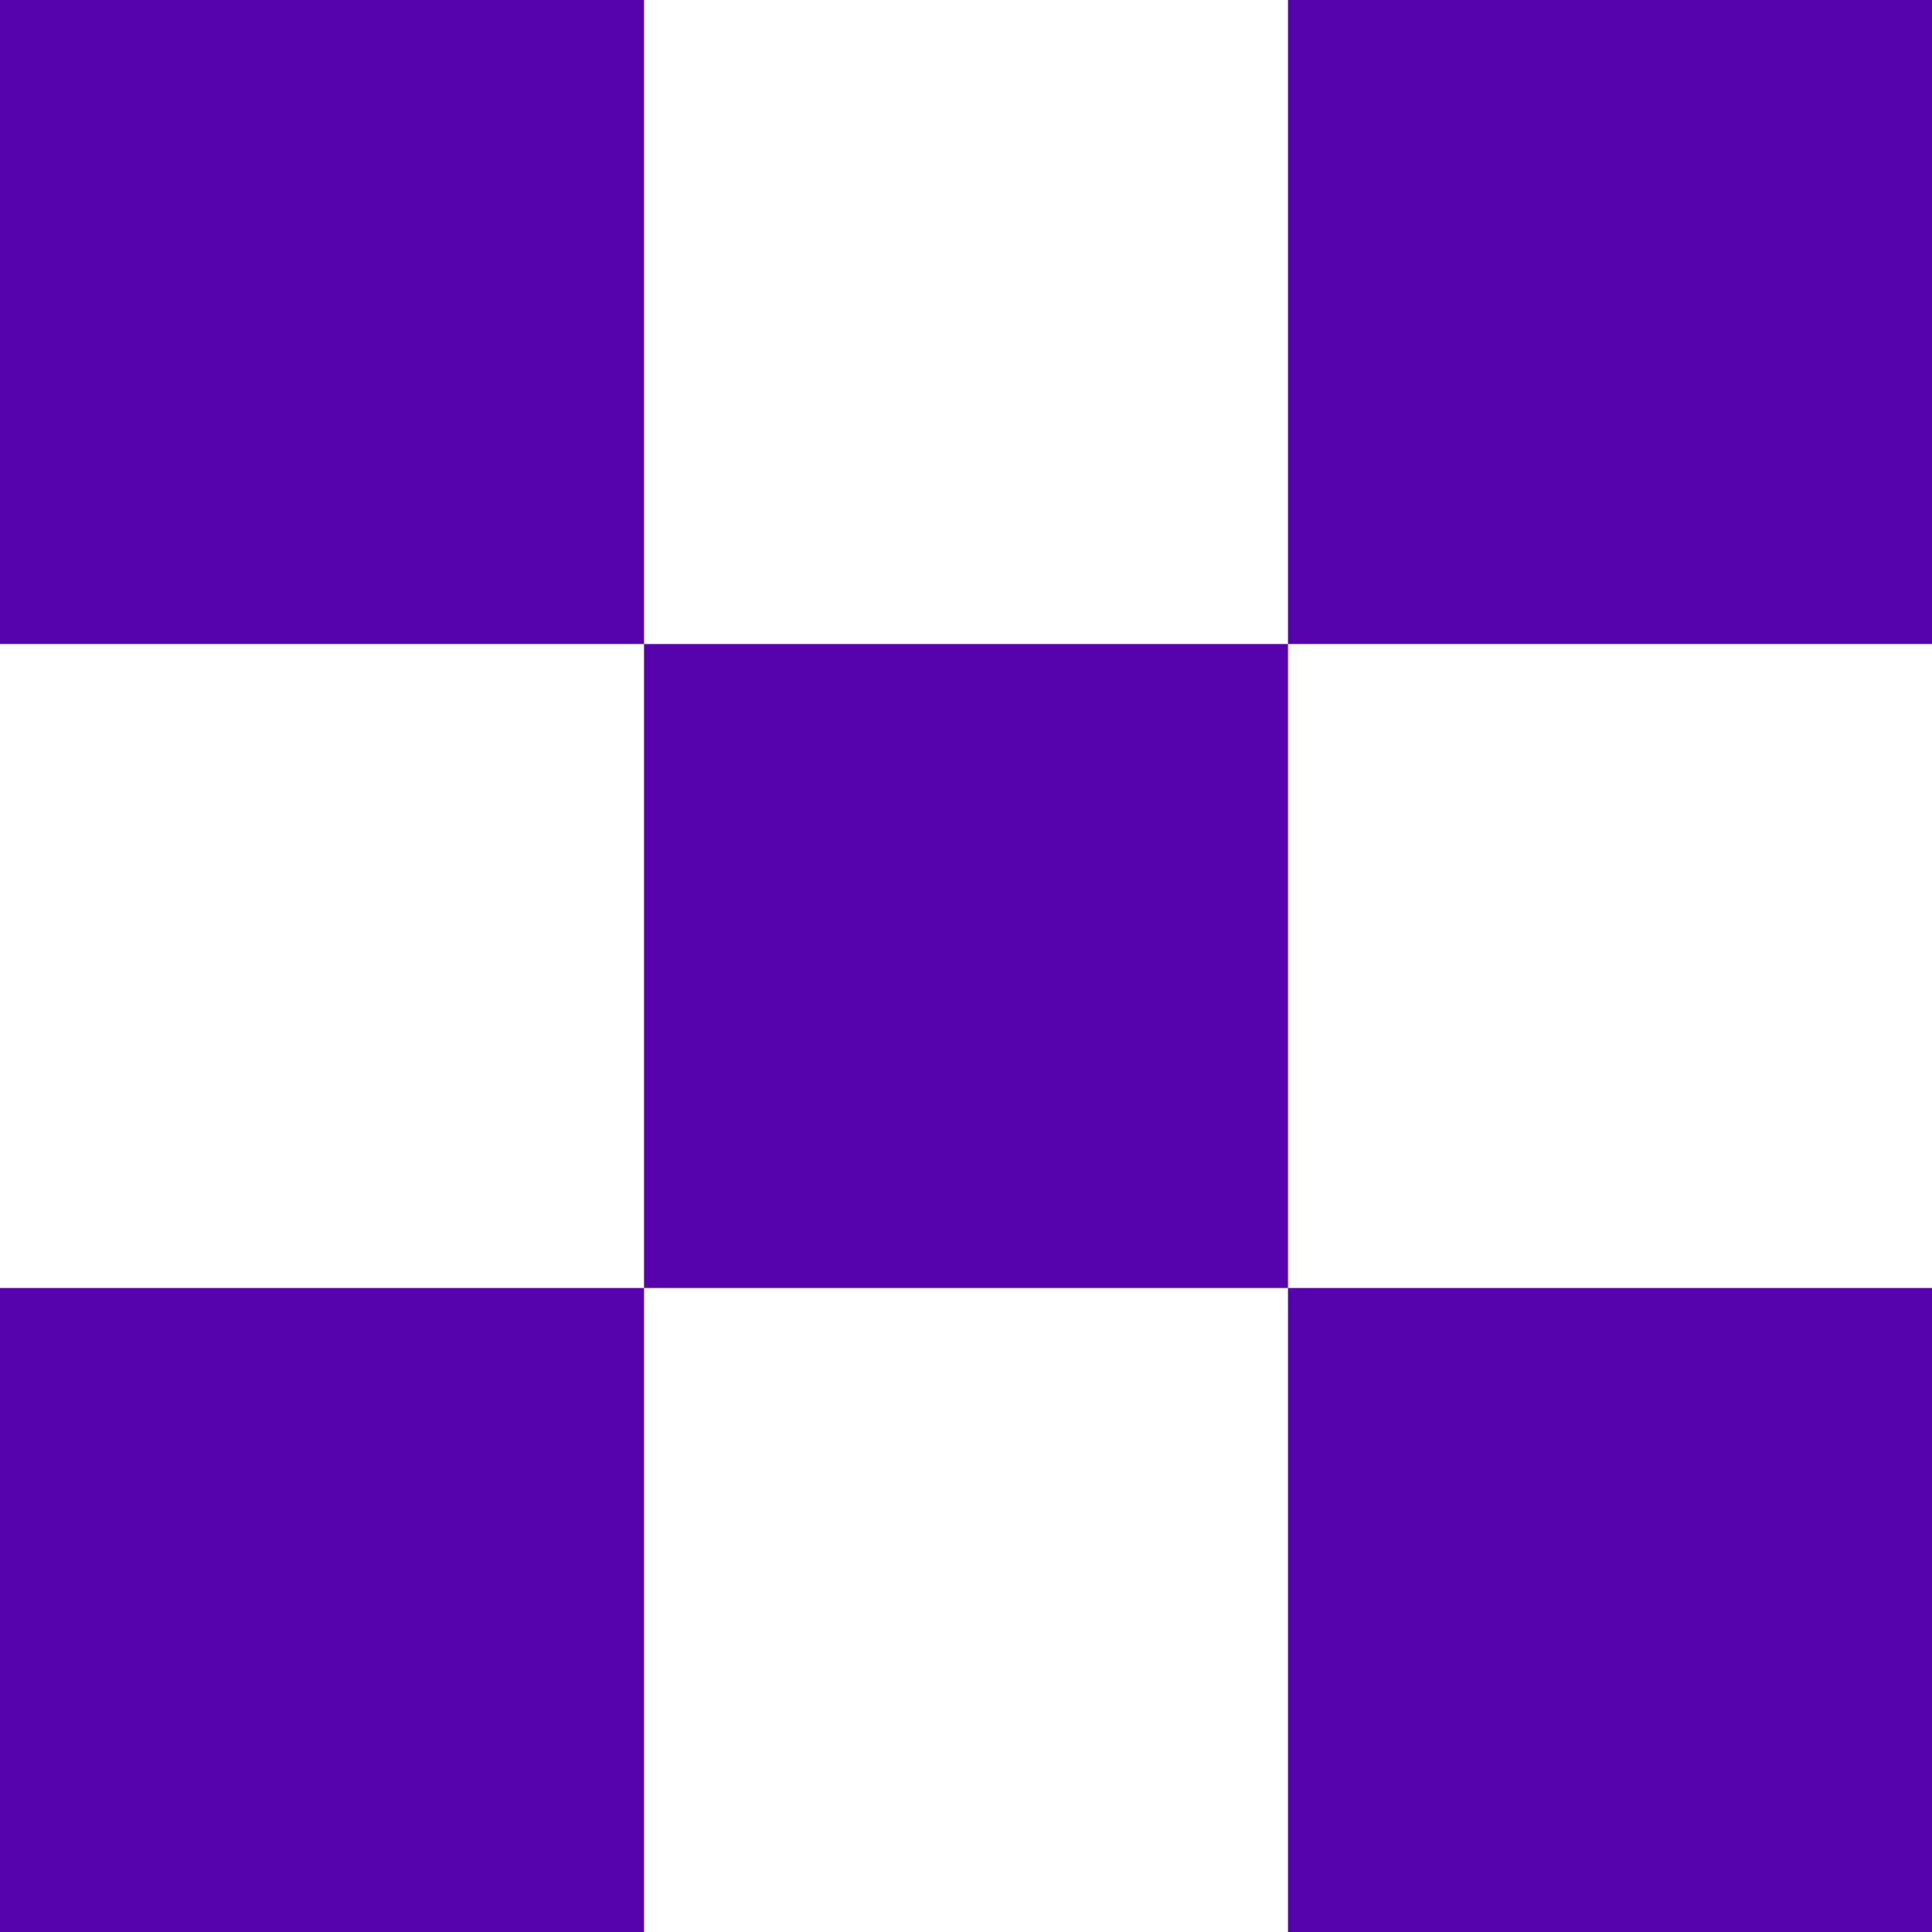 <?xml version="1.0" encoding="UTF-8"?> <svg xmlns="http://www.w3.org/2000/svg" width="38" height="38" viewBox="0 0 38 38" fill="none"><path fill-rule="evenodd" clip-rule="evenodd" d="M0 0H12.667V12.667H0V0ZM25.333 12.667H12.667V25.333H0V38H12.667V25.333H25.333V38H38V25.333H25.333V12.667ZM25.333 12.667H38V0H25.333V12.667Z" fill="#5603AD"></path></svg> 